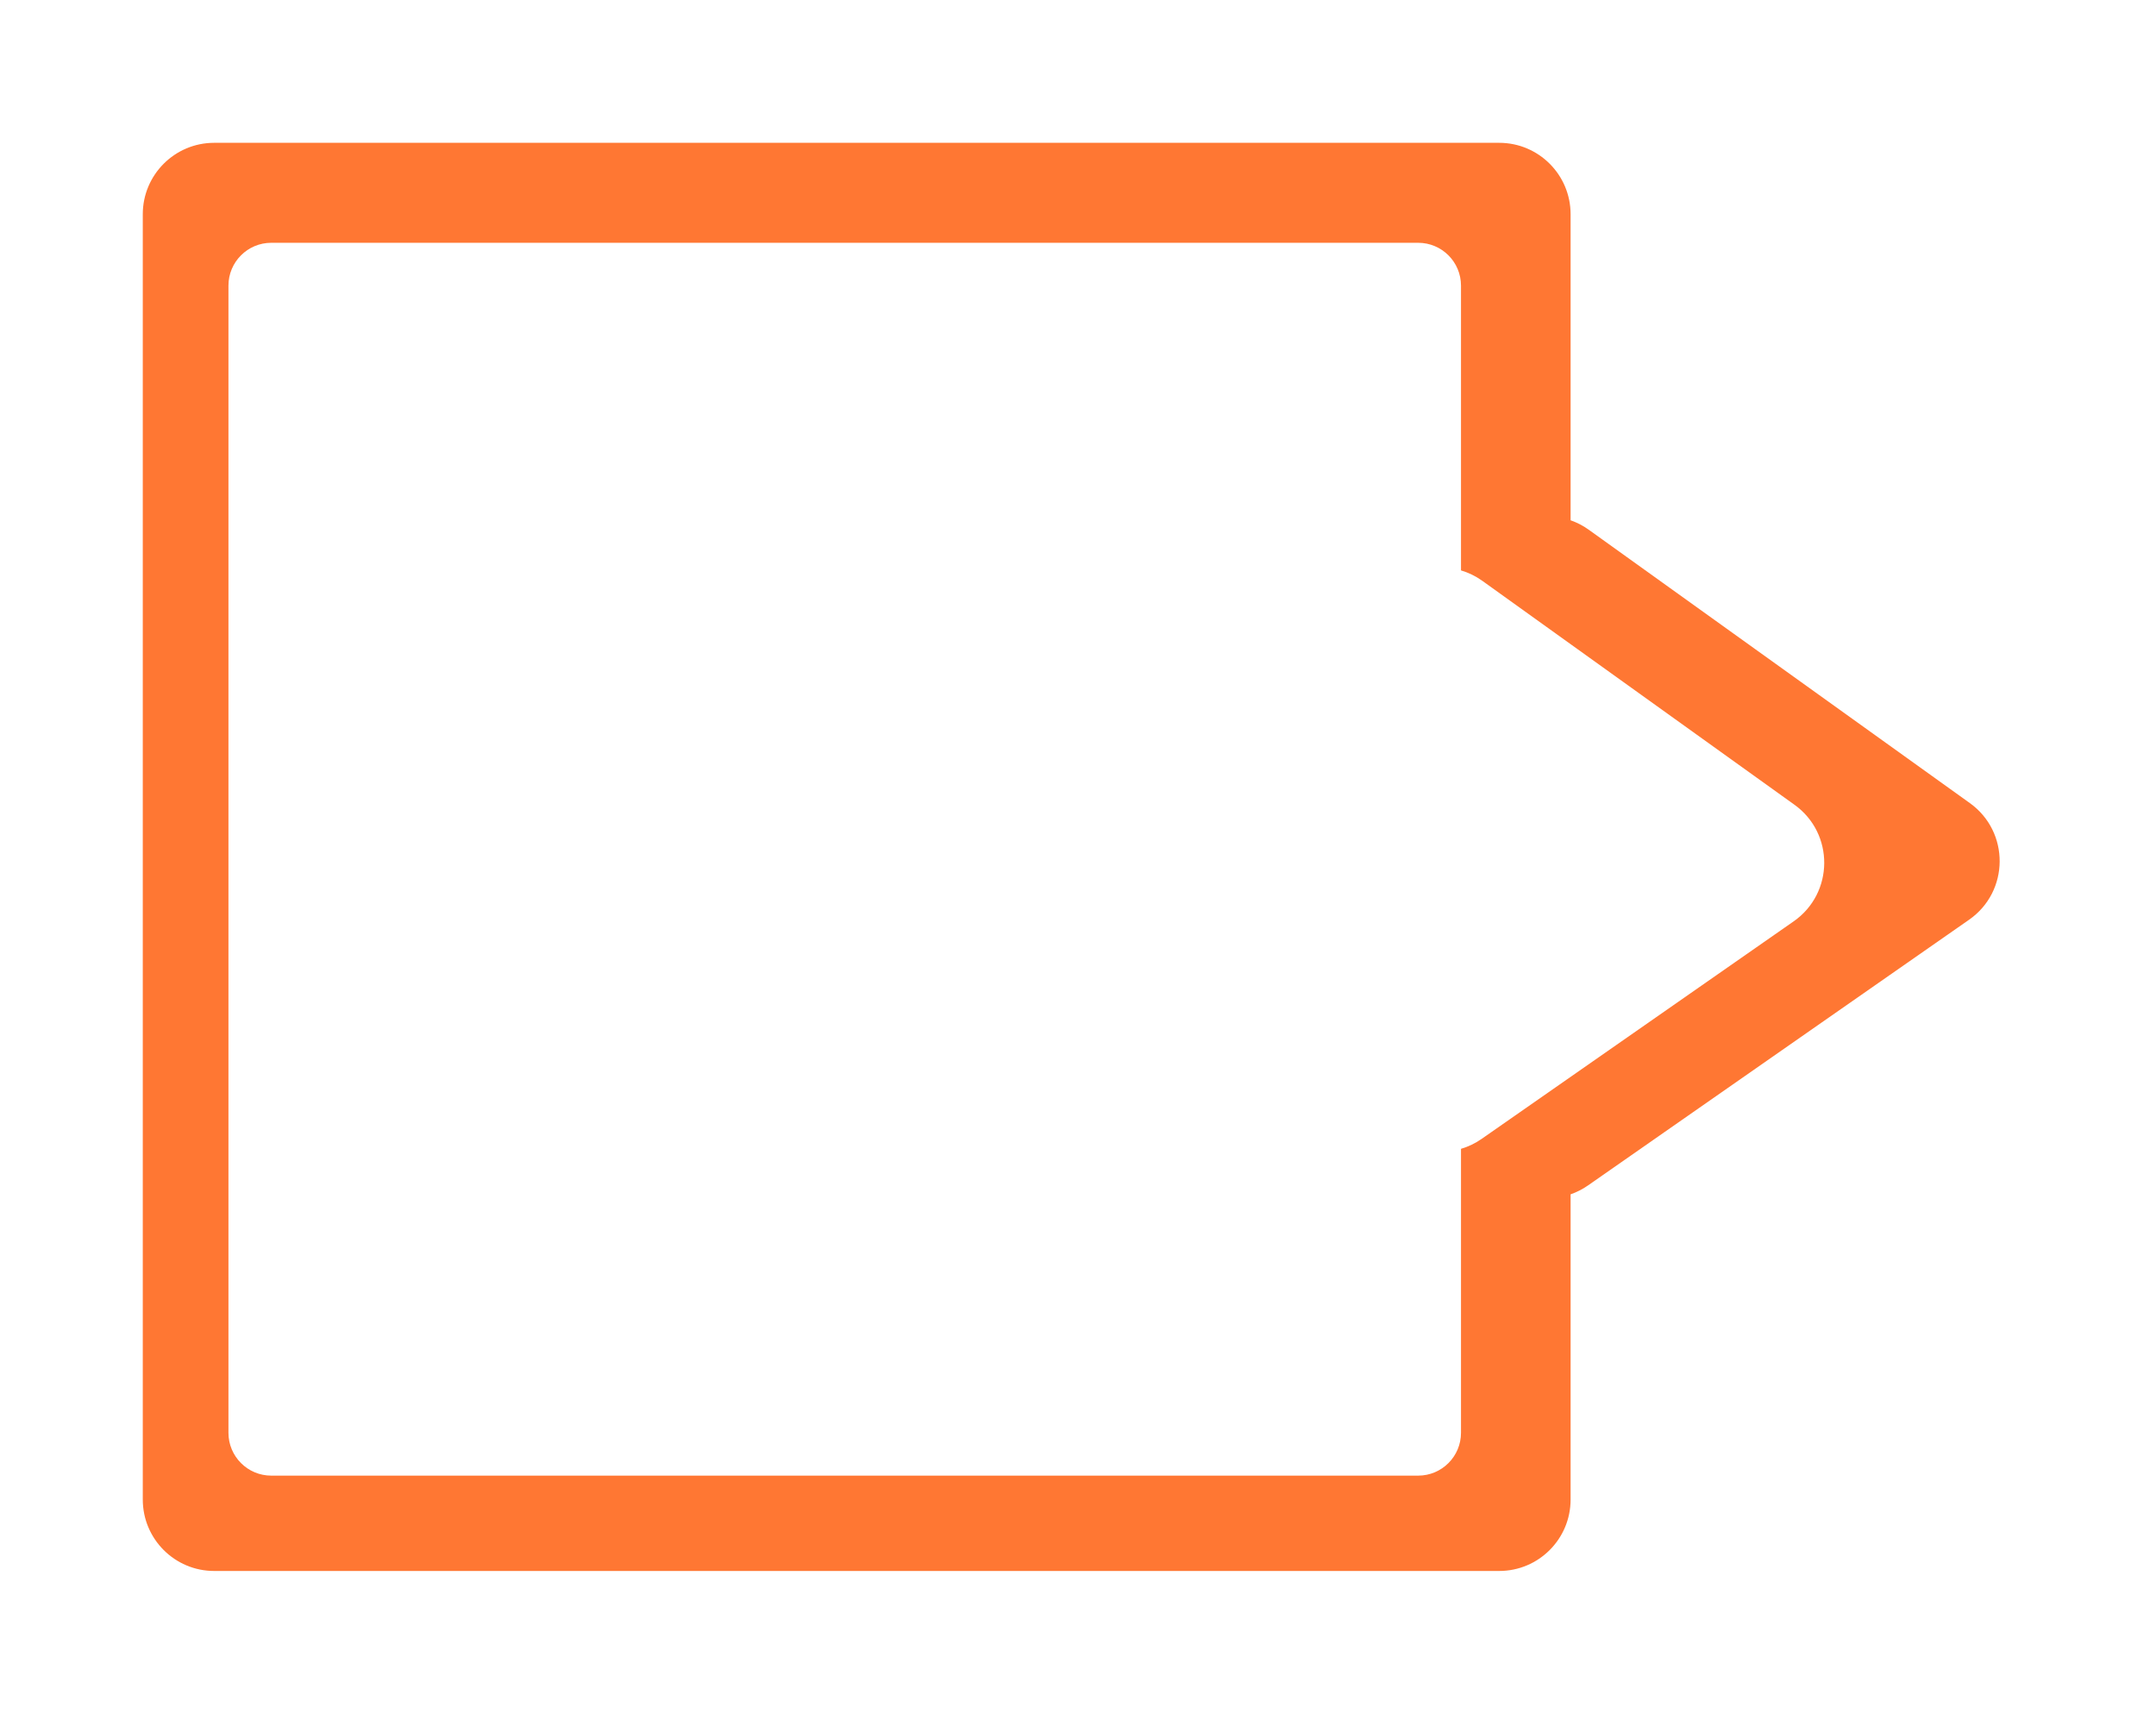 <?xml version="1.0" encoding="UTF-8"?> <svg xmlns="http://www.w3.org/2000/svg" width="151" height="120" viewBox="0 0 151 120" fill="none"> <g filter="url(#filter0_d_607_58)"> <path fill-rule="evenodd" clip-rule="evenodd" d="M10 5C7.239 5 5 7.239 5 10V100C5 102.761 7.239 105 10 105H100C102.761 105 105 102.761 105 100V78.627C105.424 78.48 105.833 78.273 106.215 78.007L132.91 59.399C135.741 57.426 135.769 53.245 132.964 51.234L106.269 32.09C105.873 31.805 105.445 31.586 105 31.431V10C105 7.239 102.761 5 100 5H10Z" fill="#FF7733"></path> <path fill-rule="evenodd" clip-rule="evenodd" d="M14 12C12.343 12 11 13.343 11 15V95.324C11 96.981 12.343 98.324 14 98.324H94.324C95.981 98.324 97.324 96.981 97.324 95.324V75.442C97.829 75.293 98.315 75.062 98.763 74.75L120.623 59.513C123.454 57.539 123.482 53.359 120.677 51.348L98.818 35.671C98.355 35.339 97.849 35.095 97.324 34.94V15C97.324 13.343 95.981 12 94.324 12H14Z" fill="white"></path> </g> <defs> <filter id="filter0_d_607_58" x="0" y="0" width="150.051" height="120" filterUnits="userSpaceOnUse" color-interpolation-filters="sRGB"> <feFlood flood-opacity="0" result="BackgroundImageFix"></feFlood> <feColorMatrix in="SourceAlpha" type="matrix" values="0 0 0 0 0 0 0 0 0 0 0 0 0 0 0 0 0 0 127 0" result="hardAlpha"></feColorMatrix> <feOffset dx="5" dy="5"></feOffset> <feGaussianBlur stdDeviation="5"></feGaussianBlur> <feComposite in2="hardAlpha" operator="out"></feComposite> <feColorMatrix type="matrix" values="0 0 0 0 0 0 0 0 0 0 0 0 0 0 0 0 0 0 0.66 0"></feColorMatrix> <feBlend mode="normal" in2="BackgroundImageFix" result="effect1_dropShadow_607_58"></feBlend> <feBlend mode="normal" in="SourceGraphic" in2="effect1_dropShadow_607_58" result="shape"></feBlend> </filter> </defs> </svg> 